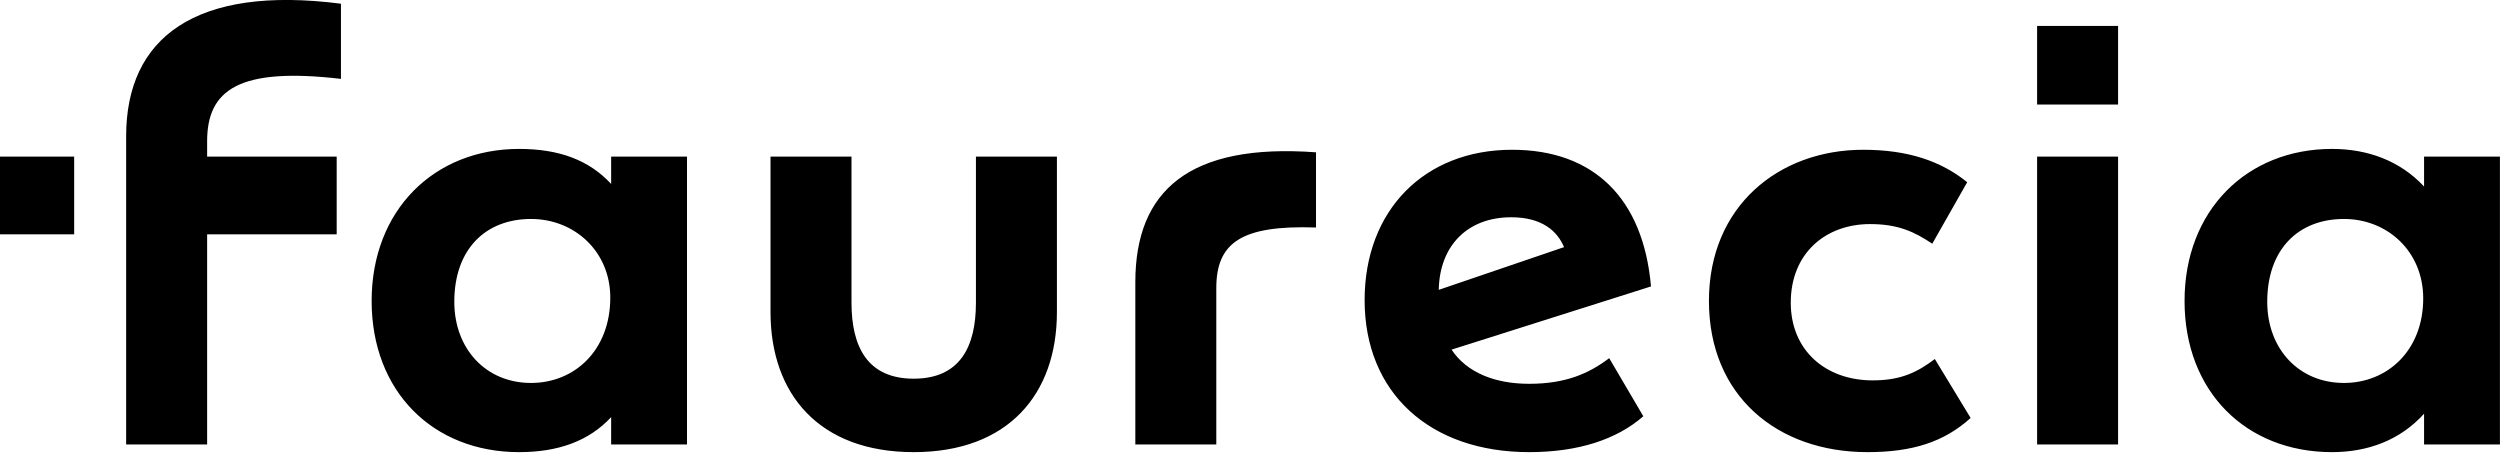 <svg width="150" height="28" viewBox="0 0 150 28" fill="none" xmlns="http://www.w3.org/2000/svg">
<g clip-path="url(#clip0_35_18)">
<path d="M27.258 18.108C27.258 14.932 29.151 13.138 31.861 13.138C34.468 13.138 36.617 15.084 36.617 17.853C36.617 21.03 34.468 22.977 31.861 22.977C29.151 22.977 27.258 20.927 27.258 18.108ZM136.034 18.108C136.034 14.932 137.926 13.138 140.637 13.138C143.245 13.138 145.393 15.084 145.393 17.904C145.393 21.03 143.245 22.977 140.637 22.977C137.926 22.977 136.034 20.927 136.034 18.108ZM90.672 13.036C92.514 13.036 93.434 13.856 93.843 14.828L86.325 17.391C86.376 14.726 88.064 13.036 90.672 13.036ZM63.415 18.724V9.397H58.556V18.16C58.556 20.825 57.585 22.721 54.823 22.721C52.061 22.721 51.09 20.825 51.09 18.16V9.397H46.231V18.724C46.231 23.644 49.147 27.128 54.823 27.128C60.5 27.128 63.415 23.644 63.415 18.724ZM122.226 26.667H127.085V9.397H122.226V26.667ZM68.12 16.93V26.667H72.978V17.288C72.978 14.573 74.461 13.496 78.961 13.65V9.139C71.342 8.577 68.12 11.446 68.12 16.93ZM98.599 24.975L96.553 21.491C95.327 22.413 93.945 23.028 91.746 23.028C89.701 23.028 88.013 22.361 87.093 20.978L99.06 17.186C98.599 11.907 95.633 8.986 90.724 8.986C85.456 8.986 81.877 12.625 81.877 18.006C81.877 23.592 85.814 27.128 91.746 27.128C94.712 27.128 97.014 26.36 98.599 24.975ZM112.202 13.445C113.89 13.445 114.861 13.906 115.936 14.623L118.032 10.933C116.448 9.652 114.453 8.986 111.793 8.986C106.73 8.986 102.536 12.369 102.536 18.057C102.536 23.746 106.628 27.128 112.049 27.128C114.759 27.128 116.652 26.513 118.238 25.078L116.09 21.541C115.066 22.311 114.094 22.823 112.356 22.823C109.544 22.823 107.446 21.03 107.446 18.16C107.446 15.187 109.544 13.445 112.202 13.445ZM36.669 26.667H41.22V9.397H36.669V11.037C35.339 9.602 33.549 8.935 31.145 8.935C26.031 8.935 22.298 12.625 22.298 18.057C22.298 23.49 25.98 27.128 31.145 27.128C33.498 27.128 35.339 26.462 36.669 25.027V26.667ZM145.444 26.667H149.996V9.397H145.444V11.191C144.012 9.652 142.069 8.935 139.922 8.935C134.807 8.935 131.073 12.625 131.073 18.057C131.073 23.49 134.755 27.128 139.922 27.128C142.069 27.128 144.012 26.41 145.444 24.822V26.667ZM122.226 6.271H127.085V1.556H122.226V6.271ZM20.201 14.06V9.397H12.428V8.474C12.428 5.399 14.319 4.015 20.457 4.733V0.223C11.712 -0.904 7.569 2.273 7.569 8.167V26.667H12.428V14.06H20.201Z" fill="black"/>
<path d="M0 14.059H4.45V9.396H0V14.059Z" fill="black"/>
</g>
<defs>
<clipPath id="clip0_35_18">
<rect width="150" height="27.128" fill="white"/>
</clipPath>
</defs>
</svg>
